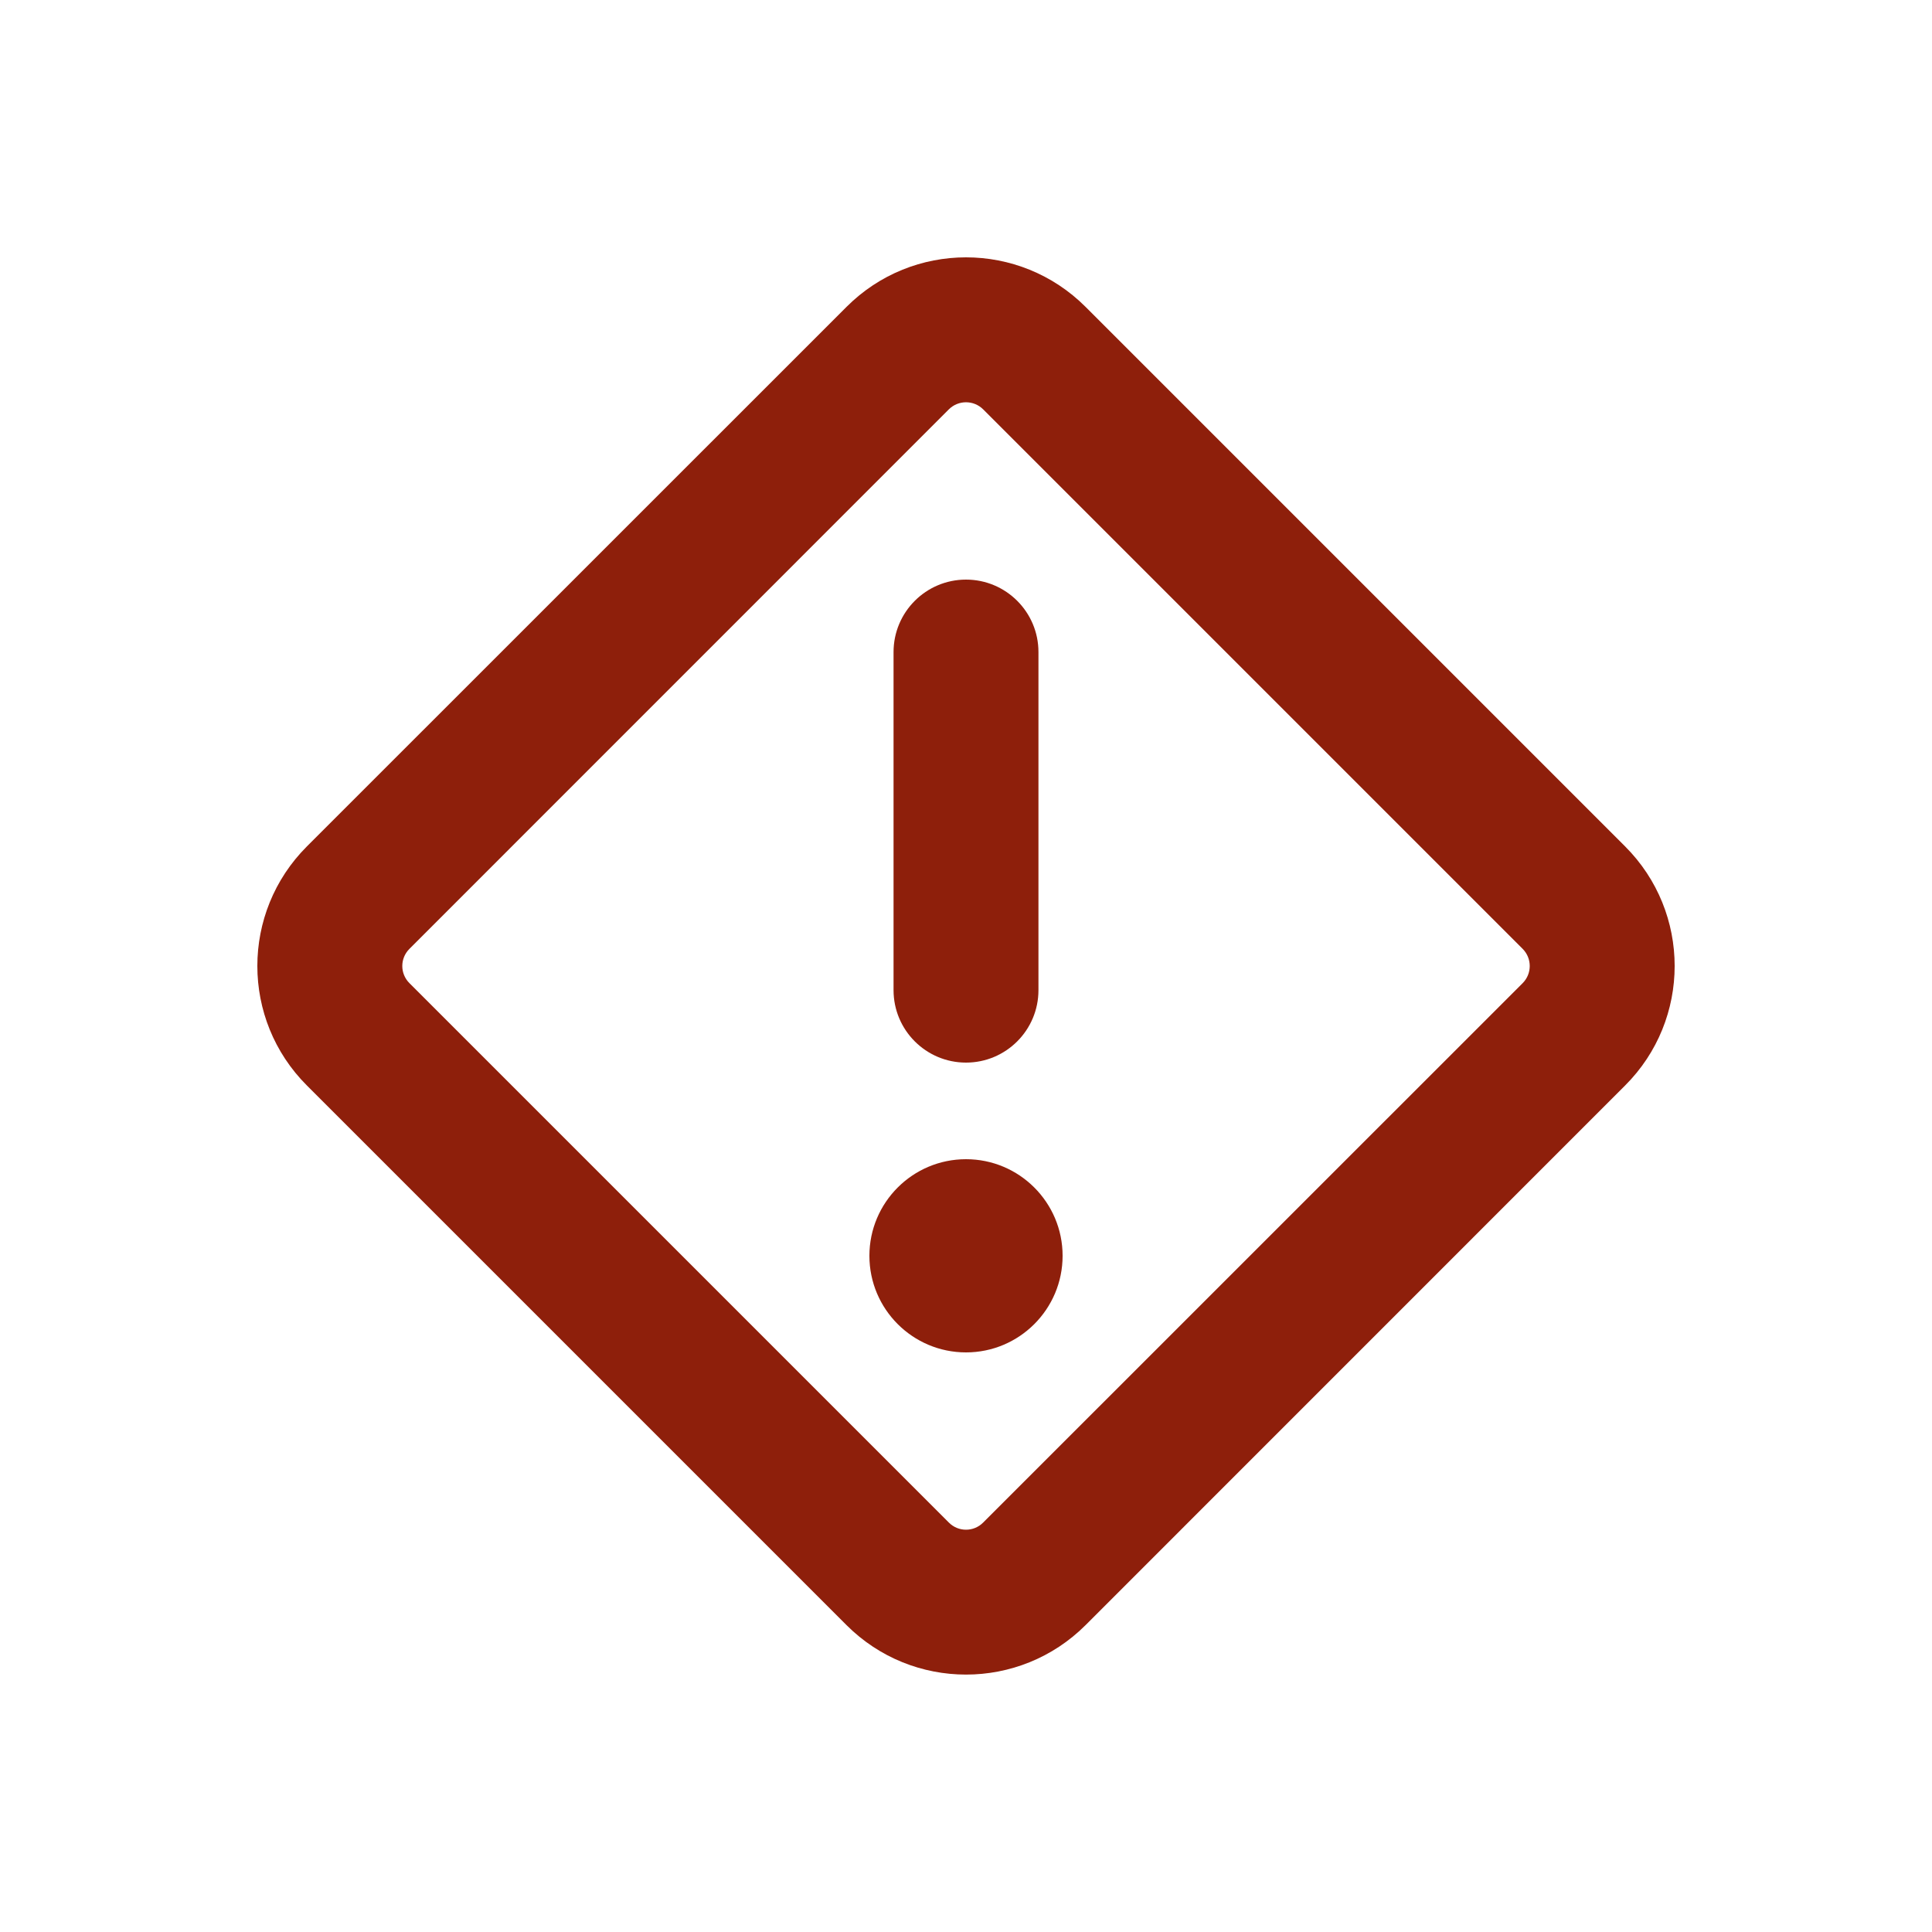 <svg width="20" height="20" viewBox="0 0 20 20" fill="none" xmlns="http://www.w3.org/2000/svg">
<path d="M10 6C10.414 6 10.75 6.336 10.75 6.75L10.75 10.25C10.75 10.664 10.414 11 10 11C9.586 11 9.25 10.664 9.25 10.25L9.25 6.75C9.25 6.336 9.586 6 10 6Z" fill="#8E1F0B"/>
<path d="M11 13C11 13.552 10.552 14 10 14C9.448 14 9 13.552 9 13C9 12.448 9.448 12 10 12C10.552 12 11 12.448 11 13Z" fill="#8E1F0B"/>
<path fill-rule="evenodd" clip-rule="evenodd" d="M11.238 3.177C10.554 2.493 9.446 2.493 8.763 3.177L3.177 8.762C2.493 9.446 2.493 10.554 3.177 11.237L8.763 16.823C9.446 17.506 10.554 17.506 11.238 16.823L16.823 11.237C17.507 10.554 17.507 9.446 16.823 8.762L11.238 3.177ZM9.823 4.237C9.921 4.14 10.079 4.14 10.177 4.237L15.763 9.823C15.86 9.921 15.86 10.079 15.763 10.177L10.177 15.762C10.079 15.86 9.921 15.86 9.823 15.762L4.238 10.177C4.14 10.079 4.14 9.921 4.238 9.823L9.823 4.237Z" fill="#8E1F0B"/>
</svg>
